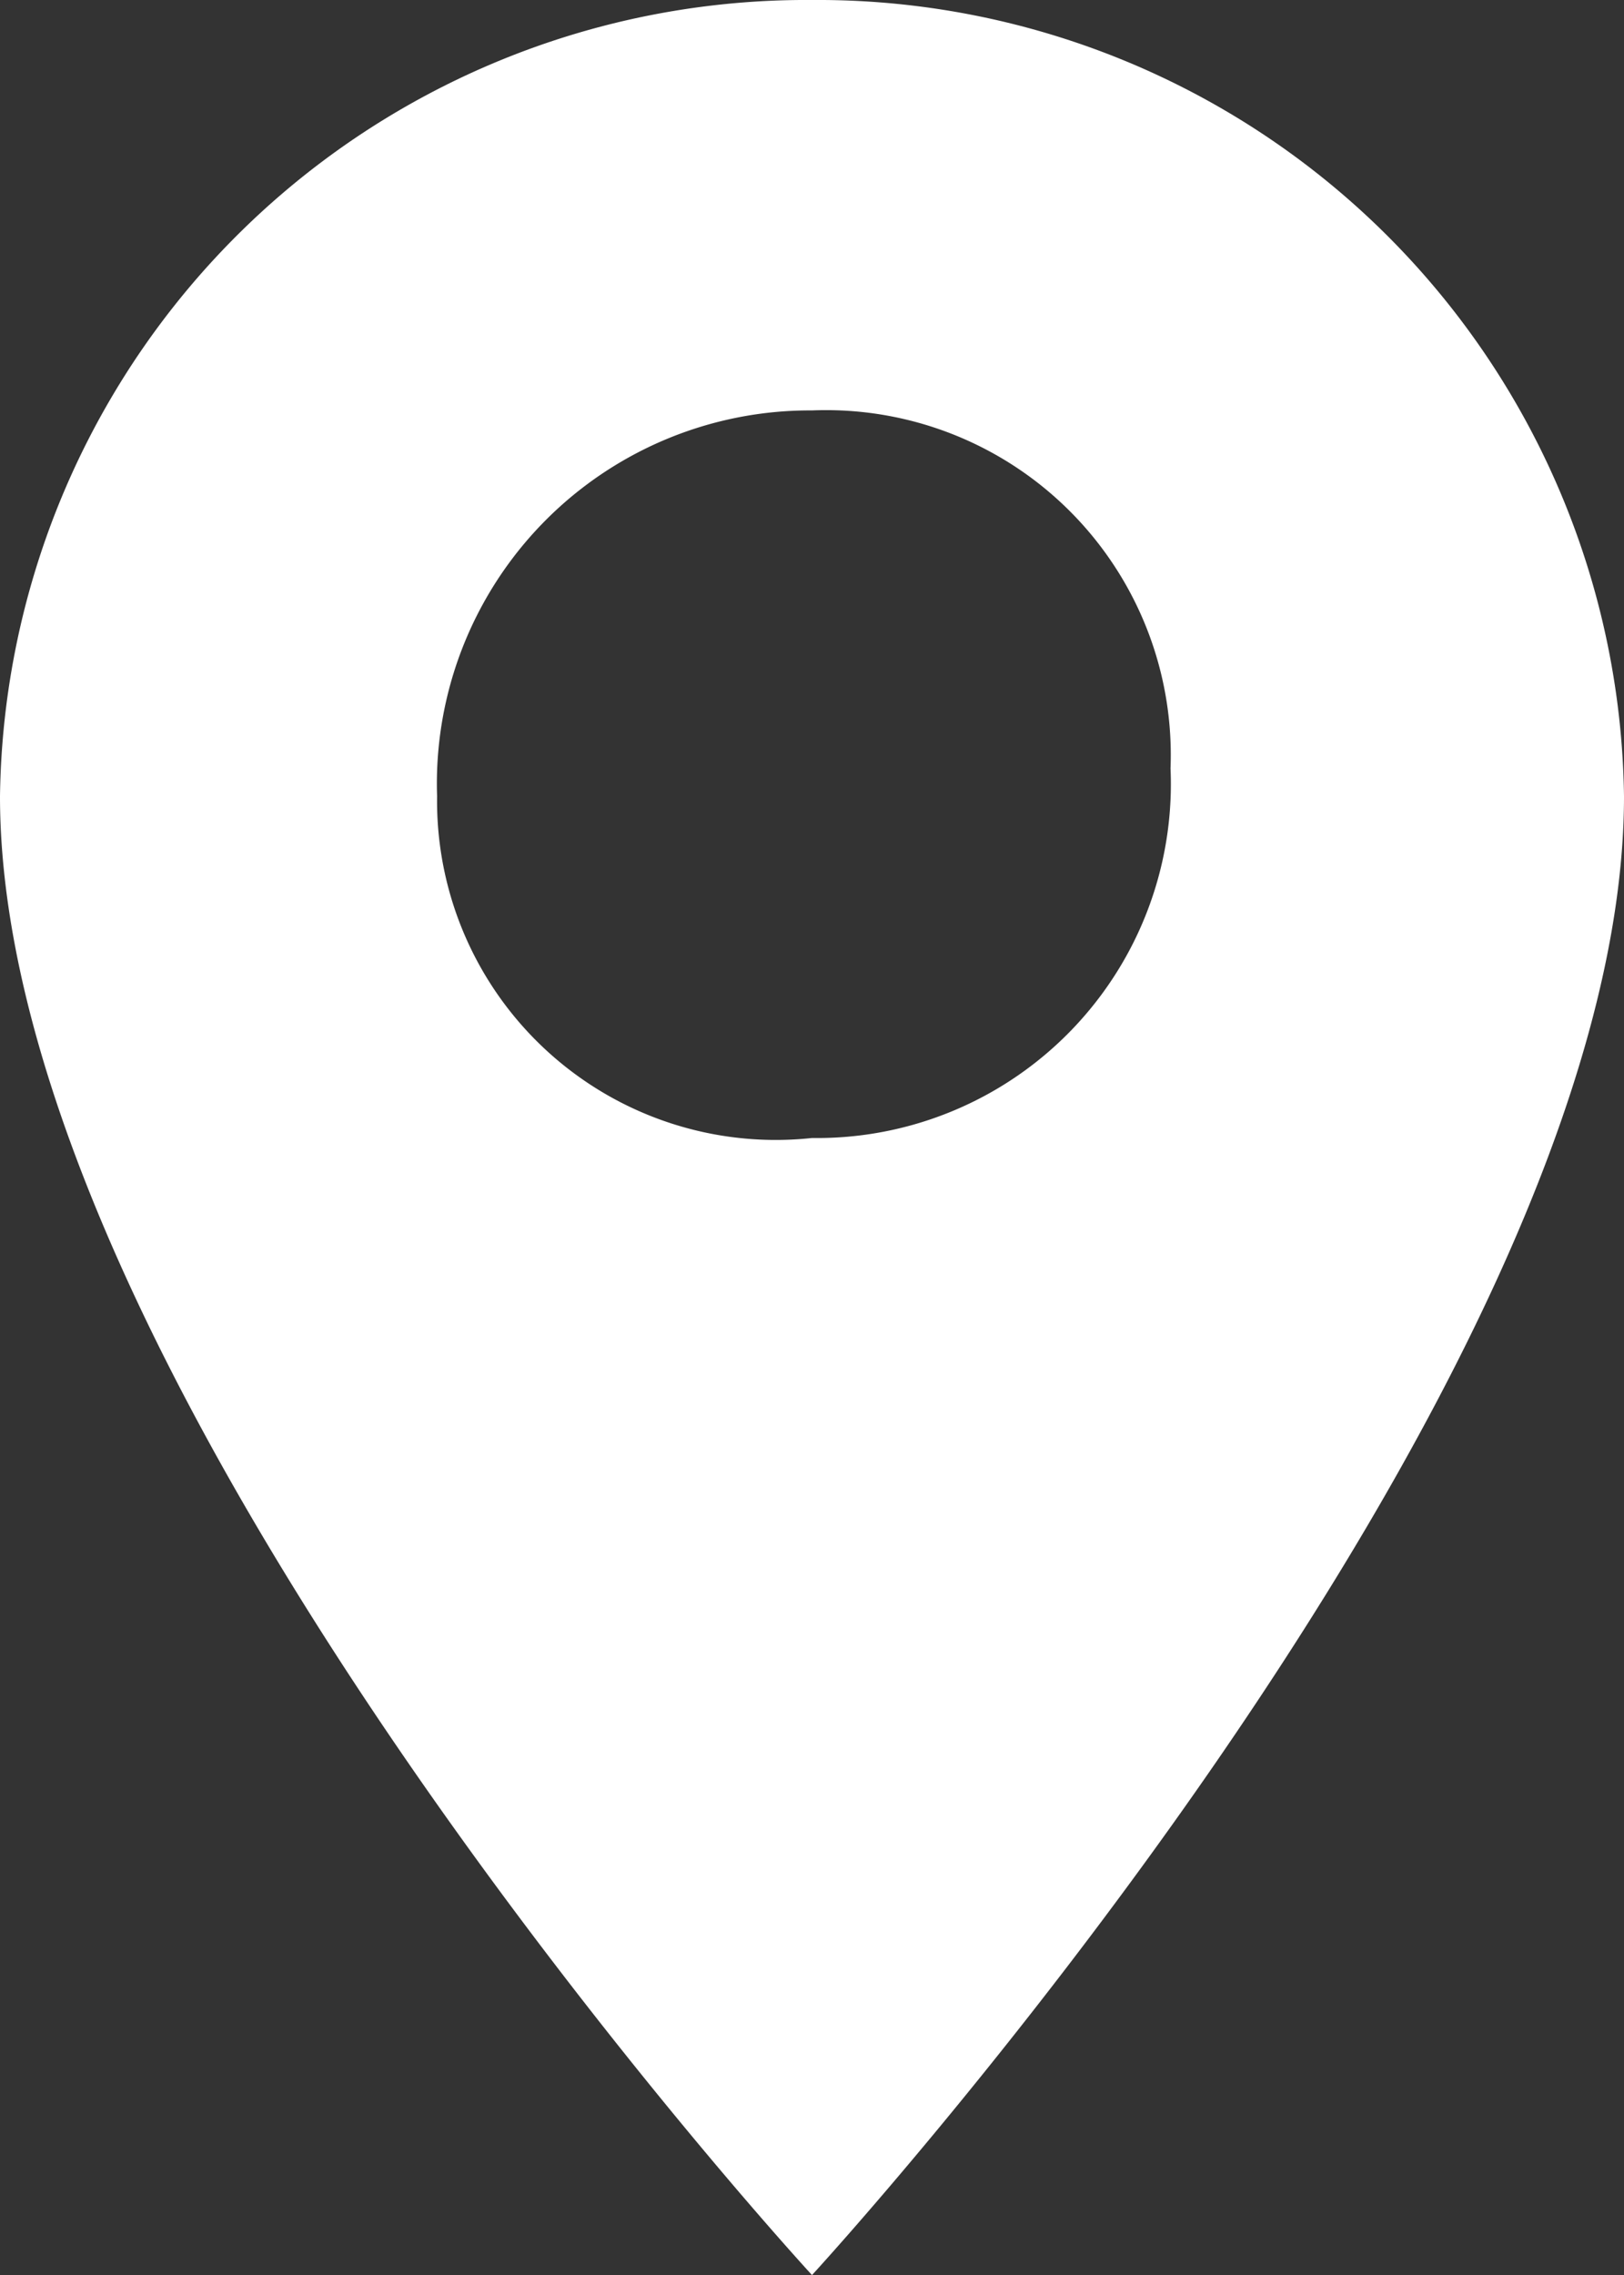 <svg xmlns="http://www.w3.org/2000/svg" width="10.314" height="14.44" viewBox="0 0 10.314 14.44">
  <rect x="0" y="0" width="10.314" height="14.44" fill="#333333" stroke="none"/>
  <path id="Path_22" data-name="Path 22" d="M5.157,0A5.121,5.121,0,0,0,0,5.054C0,8.845,5.157,14.44,5.157,14.44s5.157-5.6,5.157-9.386A5.121,5.121,0,0,0,5.157,0Zm0,7.223A2.151,2.151,0,0,1,2.776,5.054,2.369,2.369,0,0,1,5.157,2.605,2.189,2.189,0,0,1,7.434,4.877,2.247,2.247,0,0,1,5.157,7.223Z" transform="translate(0 0)" fill="#fff"/>
</svg>
